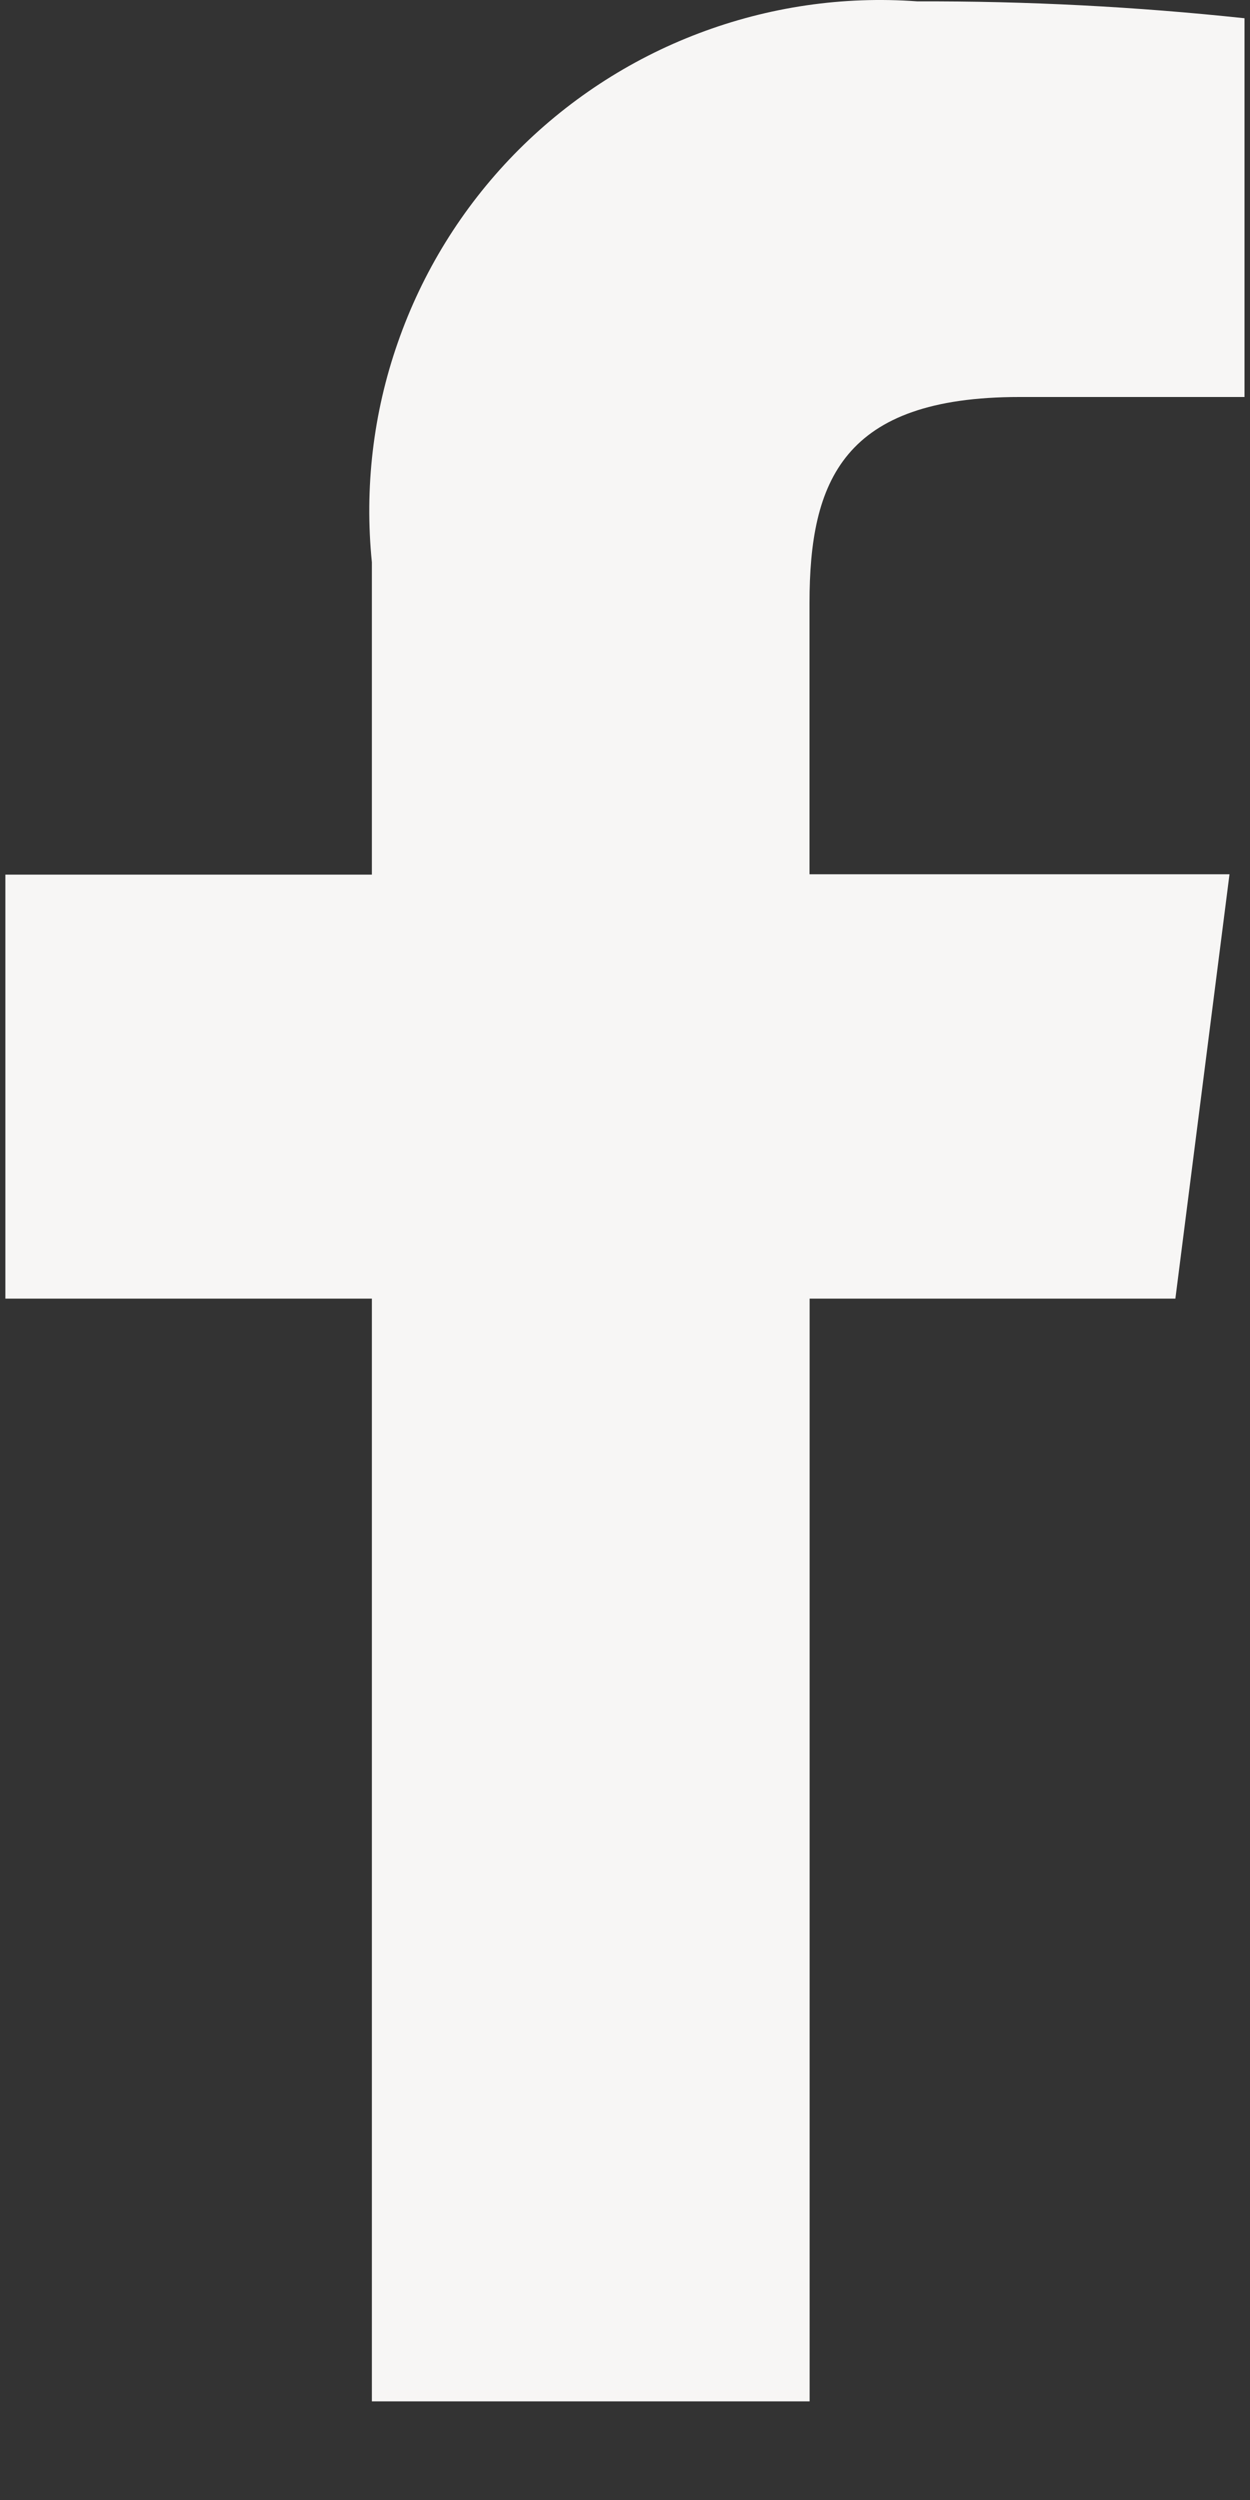 <svg width="10" height="20" viewBox="0 0 10 20" fill="none" xmlns="http://www.w3.org/2000/svg">
  <rect x="0" y="0" width="10" height="20" fill="#333333" stroke="none"/>
  <path fill-rule="evenodd" clip-rule="evenodd"
    d="M9.956 0.146V3.176H8.156C6.746 3.176 6.476 3.846 6.476 4.825V6.994H9.836L9.403 10.389H6.477V19.211H2.975V10.389H0.043V6.997H2.975V4.498C2.915 3.904 2.985 3.305 3.182 2.742C3.378 2.178 3.695 1.665 4.111 1.237C4.527 0.81 5.032 0.478 5.589 0.267C6.147 0.055 6.744 -0.033 7.339 0.011C8.213 0.008 9.087 0.053 9.956 0.146Z"
    fill="#F7F6F5"></path>
</svg>